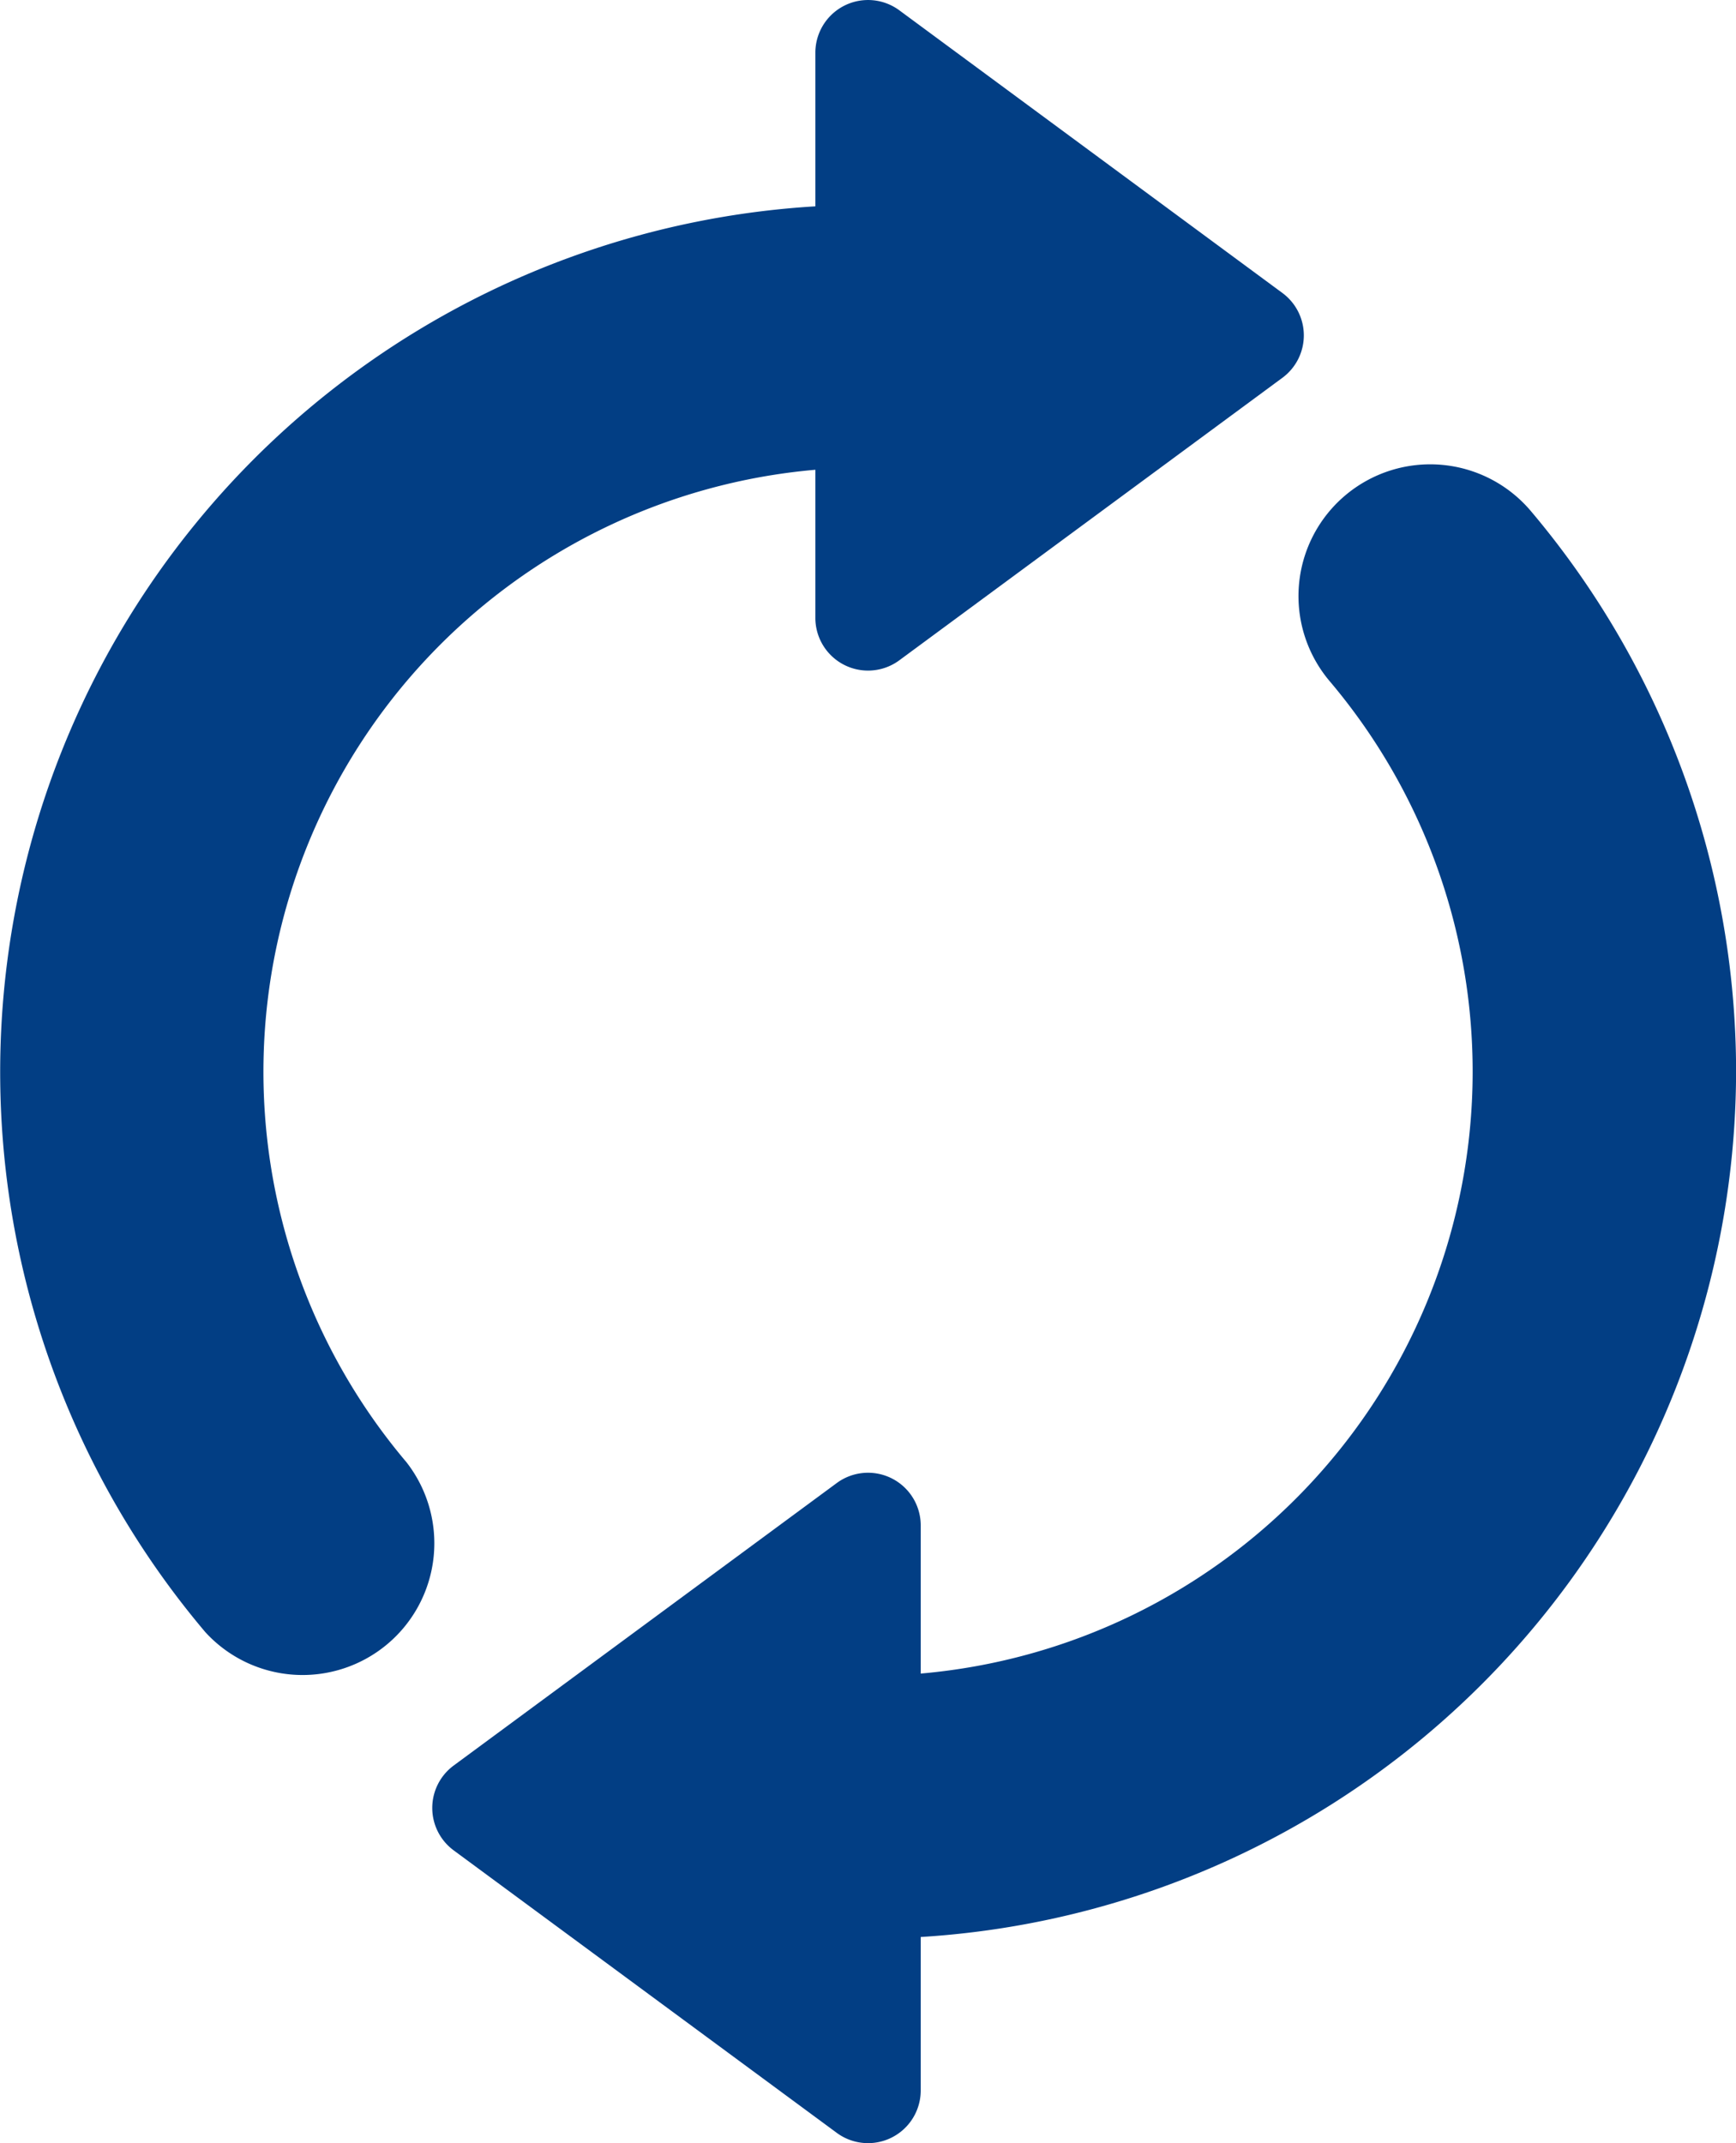 <?xml version="1.0" encoding="UTF-8"?> <svg xmlns="http://www.w3.org/2000/svg" width="20.529" height="25.345" viewBox="0 0 20.529 25.345"><defs><clipPath id="v1ypub5soa"><path data-name="Rechteck 24807" style="fill:#023e84" d="M0 0h20.529v25.345H0z"></path></clipPath></defs><g data-name="Gruppe 82353" style="clip-path:url(#v1ypub5soa)"><path data-name="Pfad 240340" d="M4.806 17.29A7.146 7.146 0 0 1 9.642 5.555v1.753a.623.623 0 0 0 .993.5l4.532-3.342a.623.623 0 0 0 0-1L10.635.122a.623.623 0 0 0-.993.5V2.44A10.255 10.255 0 0 0 2.428 19.3a1.558 1.558 0 0 0 2.378-2.01" style="fill:#023e84"></path><path data-name="Pfad 240341" d="M183.652 187.975a10.271 10.271 0 0 0-2.428-6.63 1.557 1.557 0 1 0-2.378 2.013 7.146 7.146 0 0 1-4.836 11.735v-1.753a.623.623 0 0 0-.993-.5l-4.532 3.342a.623.623 0 0 0 0 1l4.532 3.342a.623.623 0 0 0 .993-.5v-1.816a10.269 10.269 0 0 0 9.642-10.233" transform="translate(-163.122 -175.303)" style="fill:#023e84"></path></g></svg> 